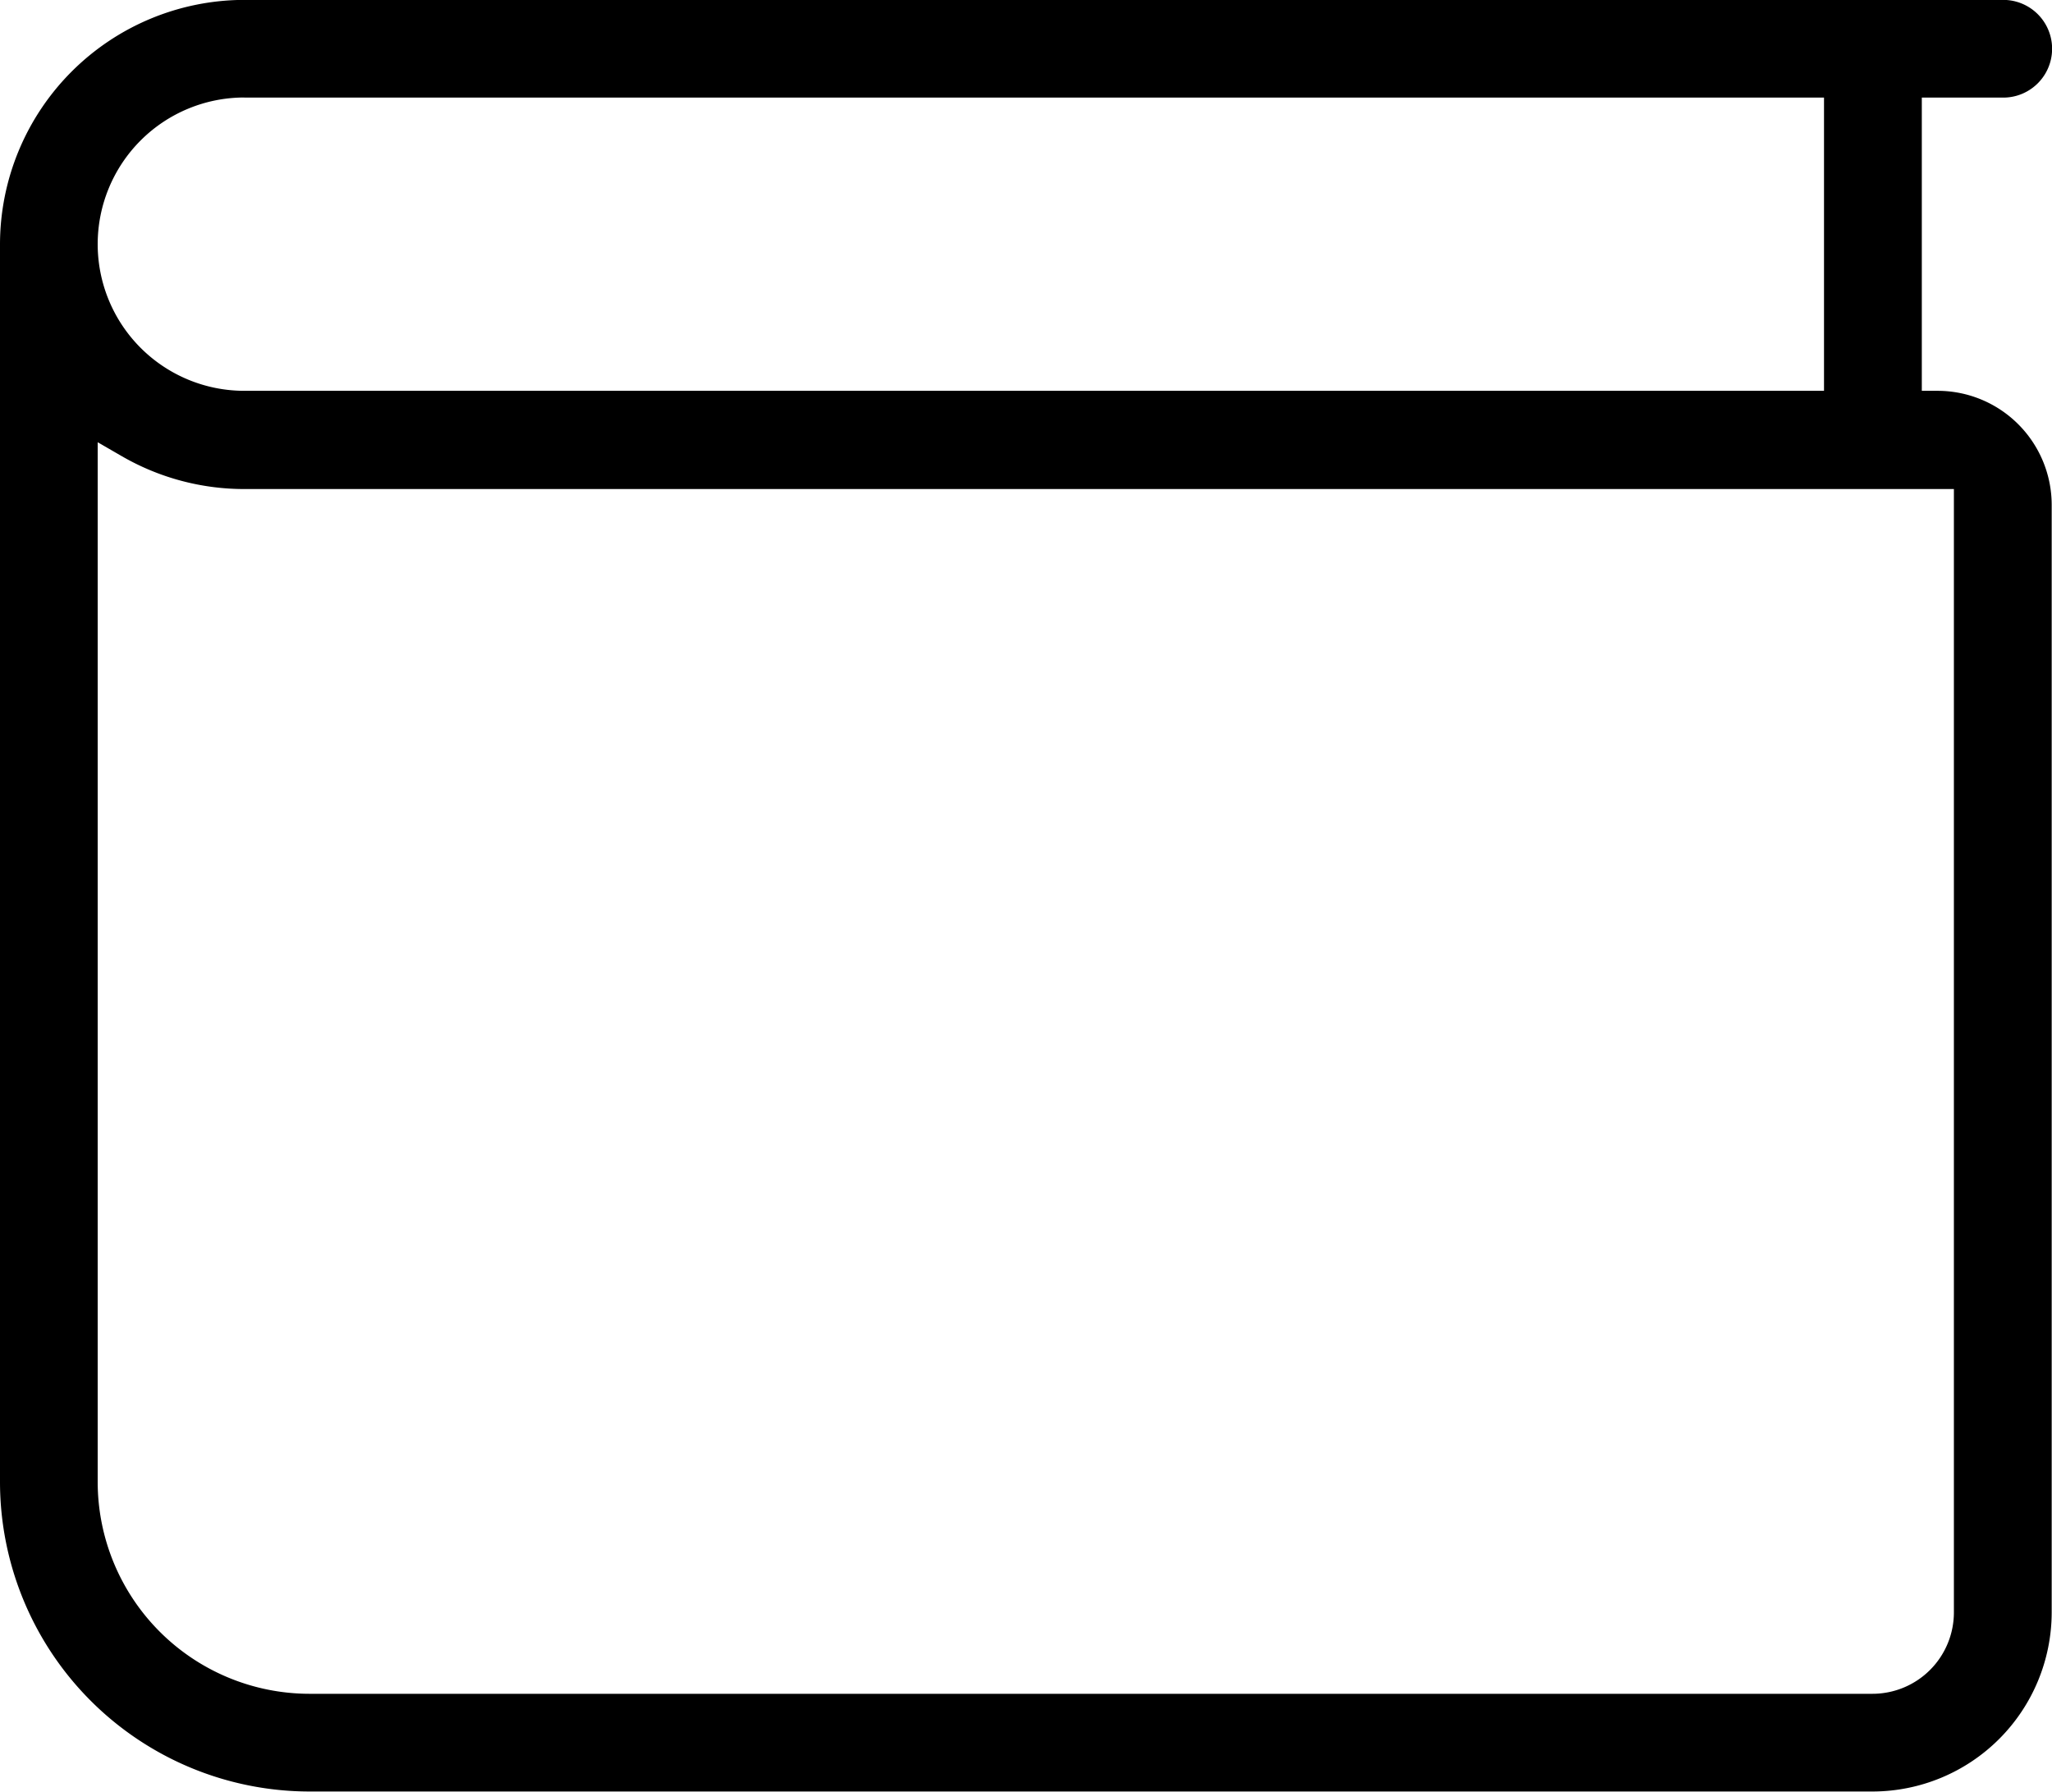 <svg xmlns="http://www.w3.org/2000/svg" xmlns:xlink="http://www.w3.org/1999/xlink" width="19.954" height="17.42" viewBox="0 0 19.954 17.42"><defs><clipPath id="clip-path"><rect id="Rectangle_3121" data-name="Rectangle 3121" width="19.954" height="17.42" fill="none"></rect></clipPath></defs><g id="Group_15256" data-name="Group 15256" transform="translate(0 0.001)"><g id="Group_15256-2" data-name="Group 15256" transform="translate(0 -0.001)" clip-path="url(#clip-path)"><path id="Path_13032" data-name="Path 13032" d="M18.846,3.8h-.158V.949h.792a.475.475,0,1,0,0-.95H2.376A2.379,2.379,0,0,0,0,2.375V14.41a3.012,3.012,0,0,0,3.009,3.009h15.2a1.744,1.744,0,0,0,1.742-1.742V4.908A1.11,1.11,0,0,0,18.846,3.8M2.376.949H17.737V3.8H2.376a1.426,1.426,0,0,1,0-2.852M19,15.677a.792.792,0,0,1-.792.792H3.009A2.061,2.061,0,0,1,.95,14.41V4.3l.237.137a2.378,2.378,0,0,0,1.188.318H19Z" transform="translate(0 0)"></path></g></g></svg>
